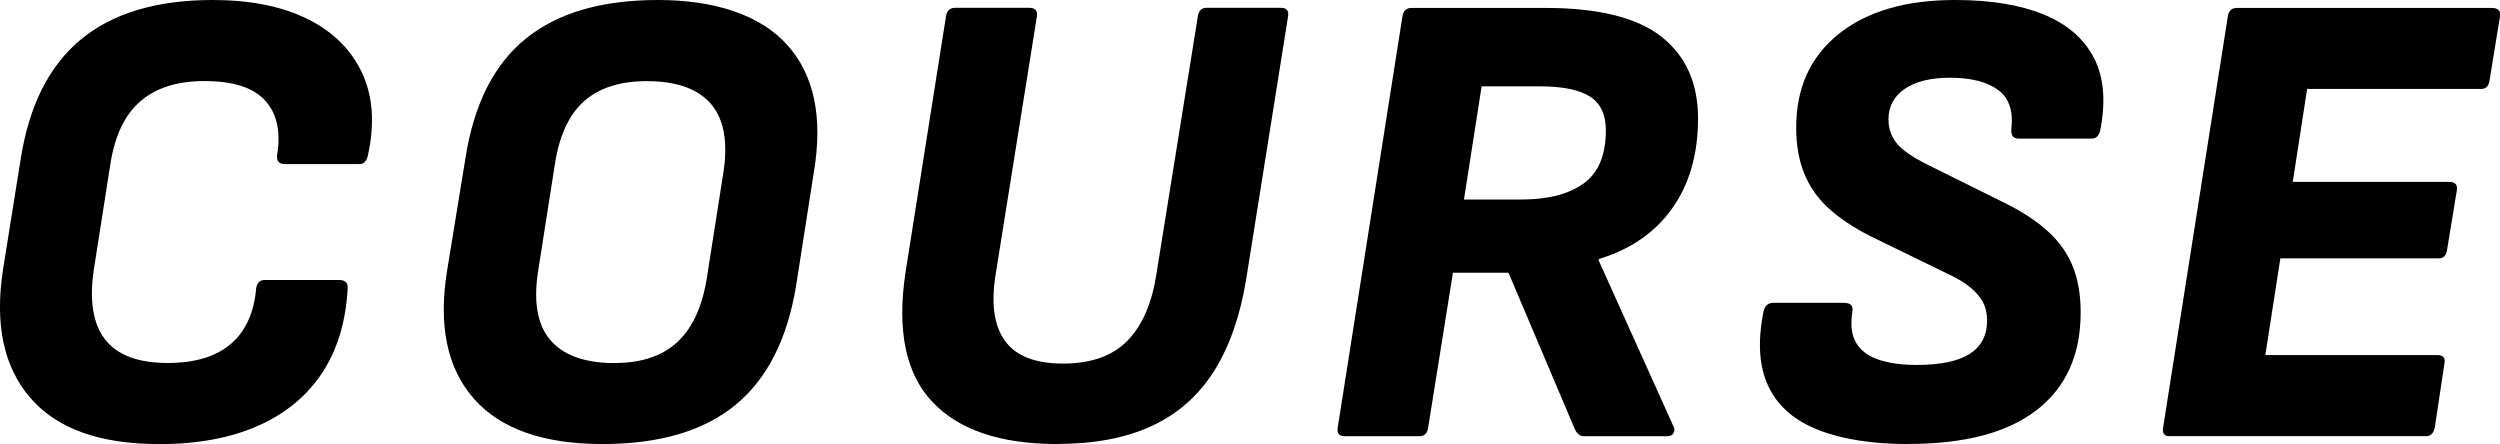 <?xml version="1.0" encoding="UTF-8"?>
<svg id="_レイヤー_2" data-name="レイヤー 2" xmlns="http://www.w3.org/2000/svg" width="256" height="45.47" viewBox="0 0 256 45.47">
  <g id="_レイヤー_3" data-name="レイヤー 3">
    <g>
      <path d="M16.24,45.47c-6.03,0-10.4-1.57-13.13-4.72-2.72-3.15-3.66-7.51-2.81-13.09l1.81-11.32c.85-5.49,2.9-9.59,6.16-12.29C11.53,1.35,16.04,0,21.8,0c3.84,0,7.07.65,9.68,1.94,2.61,1.29,4.48,3.14,5.59,5.52,1.12,2.39,1.32,5.21.6,8.47-.13.58-.42.87-.87.87h-7.63c-.58,0-.85-.29-.8-.87.4-2.41,0-4.29-1.21-5.62-1.21-1.34-3.28-2.01-6.23-2.01-2.77,0-4.96.69-6.56,2.08-1.61,1.38-2.63,3.55-3.08,6.5l-1.67,10.65c-.49,3.21-.11,5.62,1.14,7.23,1.25,1.61,3.39,2.41,6.43,2.41,2.77,0,4.91-.65,6.43-1.94,1.52-1.29,2.39-3.19,2.61-5.69.09-.58.38-.87.87-.87h7.63c.62,0,.92.29.87.87-.18,3.39-1.05,6.27-2.61,8.64-1.56,2.37-3.75,4.17-6.56,5.42-2.81,1.25-6.21,1.88-10.18,1.88Z"/>
      <path d="M61.71,45.47c-6.07,0-10.47-1.55-13.19-4.65-2.72-3.1-3.64-7.44-2.75-13.03l1.88-11.52c.85-5.54,2.9-9.63,6.16-12.29,3.26-2.66,7.79-3.98,13.59-3.98s10.48,1.54,13.23,4.62c2.75,3.08,3.65,7.41,2.71,12.99l-1.81,11.59c-.89,5.49-2.96,9.58-6.2,12.25s-7.78,4.02-13.63,4.02ZM62.72,37.17c2.77.04,4.94-.64,6.53-2.04,1.58-1.41,2.62-3.58,3.11-6.53l1.67-10.65c.54-3.21.16-5.61-1.14-7.2-1.29-1.58-3.44-2.4-6.43-2.44-2.81-.04-5.01.63-6.6,2.01s-2.6,3.57-3.05,6.56l-1.67,10.65c-.54,3.21-.16,5.61,1.14,7.2,1.29,1.59,3.44,2.4,6.43,2.45Z"/>
      <path d="M108.26,45.47c-5.8,0-10.07-1.44-12.79-4.32-2.72-2.88-3.64-7.29-2.75-13.23l4.15-26.25c.09-.58.4-.87.94-.87h7.57c.62,0,.89.29.8.87l-4.22,26.39c-.49,2.99-.18,5.27.94,6.83,1.12,1.56,3.1,2.34,5.96,2.34s5.11-.79,6.63-2.38c1.52-1.58,2.5-3.89,2.95-6.93l4.22-26.25c.09-.58.38-.87.87-.87h7.63c.58,0,.83.29.74.87l-4.29,26.92c-.62,3.79-1.73,6.94-3.31,9.44-1.59,2.5-3.71,4.36-6.36,5.59s-5.88,1.84-9.68,1.84Z"/>
      <path d="M137.72,44.67c-.58,0-.83-.29-.74-.87l6.63-42.12c.09-.58.4-.87.94-.87h13.66c5.45,0,9.42.98,11.92,2.95,2.5,1.96,3.75,4.75,3.75,8.37s-.88,6.73-2.65,9.21c-1.76,2.48-4.28,4.21-7.53,5.19v.13l7.7,17.08c.09.18.08.38-.03.6-.11.22-.33.33-.64.33h-8.5c-.45,0-.78-.27-1-.8l-6.76-15.94h-5.69l-2.54,15.87c-.09.58-.38.87-.87.87h-7.63ZM149.91,20.43h5.89c2.72,0,4.84-.55,6.36-1.64,1.52-1.09,2.28-2.91,2.28-5.46,0-1.61-.55-2.76-1.64-3.45-1.09-.69-2.8-1.04-5.12-1.04h-5.96l-1.81,11.59Z"/>
      <path d="M195.45,45.47c-3.71,0-6.79-.48-9.24-1.44-2.46-.96-4.16-2.44-5.12-4.45-.96-2.01-1.13-4.58-.5-7.7.13-.58.47-.87,1-.87h7.23c.67,0,.96.29.87.87-.22,1.34-.1,2.41.37,3.21s1.24,1.38,2.31,1.74,2.37.54,3.88.54c2.46,0,4.27-.38,5.46-1.14,1.18-.76,1.77-1.9,1.77-3.42,0-.71-.15-1.34-.43-1.88-.29-.54-.74-1.05-1.34-1.54s-1.44-.98-2.51-1.47l-7.7-3.75c-1.74-.89-3.17-1.85-4.29-2.88-1.12-1.03-1.94-2.22-2.48-3.58-.54-1.36-.8-2.91-.8-4.65,0-4.06,1.45-7.25,4.35-9.58,2.9-2.32,6.87-3.48,11.92-3.48,3.62,0,6.63.49,9.04,1.47,2.41.98,4.13,2.46,5.16,4.42,1.03,1.96,1.25,4.44.67,7.43-.13.58-.42.87-.87.87h-7.5c-.54,0-.78-.31-.74-.94.22-1.88-.23-3.22-1.37-4.05-1.14-.83-2.78-1.24-4.92-1.24-1.97,0-3.51.38-4.62,1.14-1.12.76-1.67,1.81-1.67,3.15,0,.63.13,1.21.4,1.74.27.54.69,1.03,1.27,1.47.58.45,1.36.92,2.34,1.41l7.97,3.95c1.79.89,3.25,1.86,4.39,2.91,1.14,1.05,1.98,2.24,2.51,3.58.54,1.34.8,2.9.8,4.69,0,4.33-1.5,7.66-4.49,9.98-2.99,2.32-7.37,3.48-13.13,3.48Z"/>
      <path d="M222.17,44.67c-.54,0-.76-.29-.67-.87l6.63-42.12c.09-.58.4-.87.94-.87h26.12c.27,0,.48.07.64.2.16.13.21.36.17.67l-1.07,6.56c-.09.58-.38.87-.87.87h-17.81l-1.47,9.51h16c.62,0,.89.29.8.87l-1,6.09c-.09.58-.36.87-.8.87h-16.27l-1.54,9.91h17.61c.58,0,.83.27.74.8l-1,6.63c-.13.58-.42.87-.87.87h-26.25Z"/>
    </g>
  </g>
</svg>